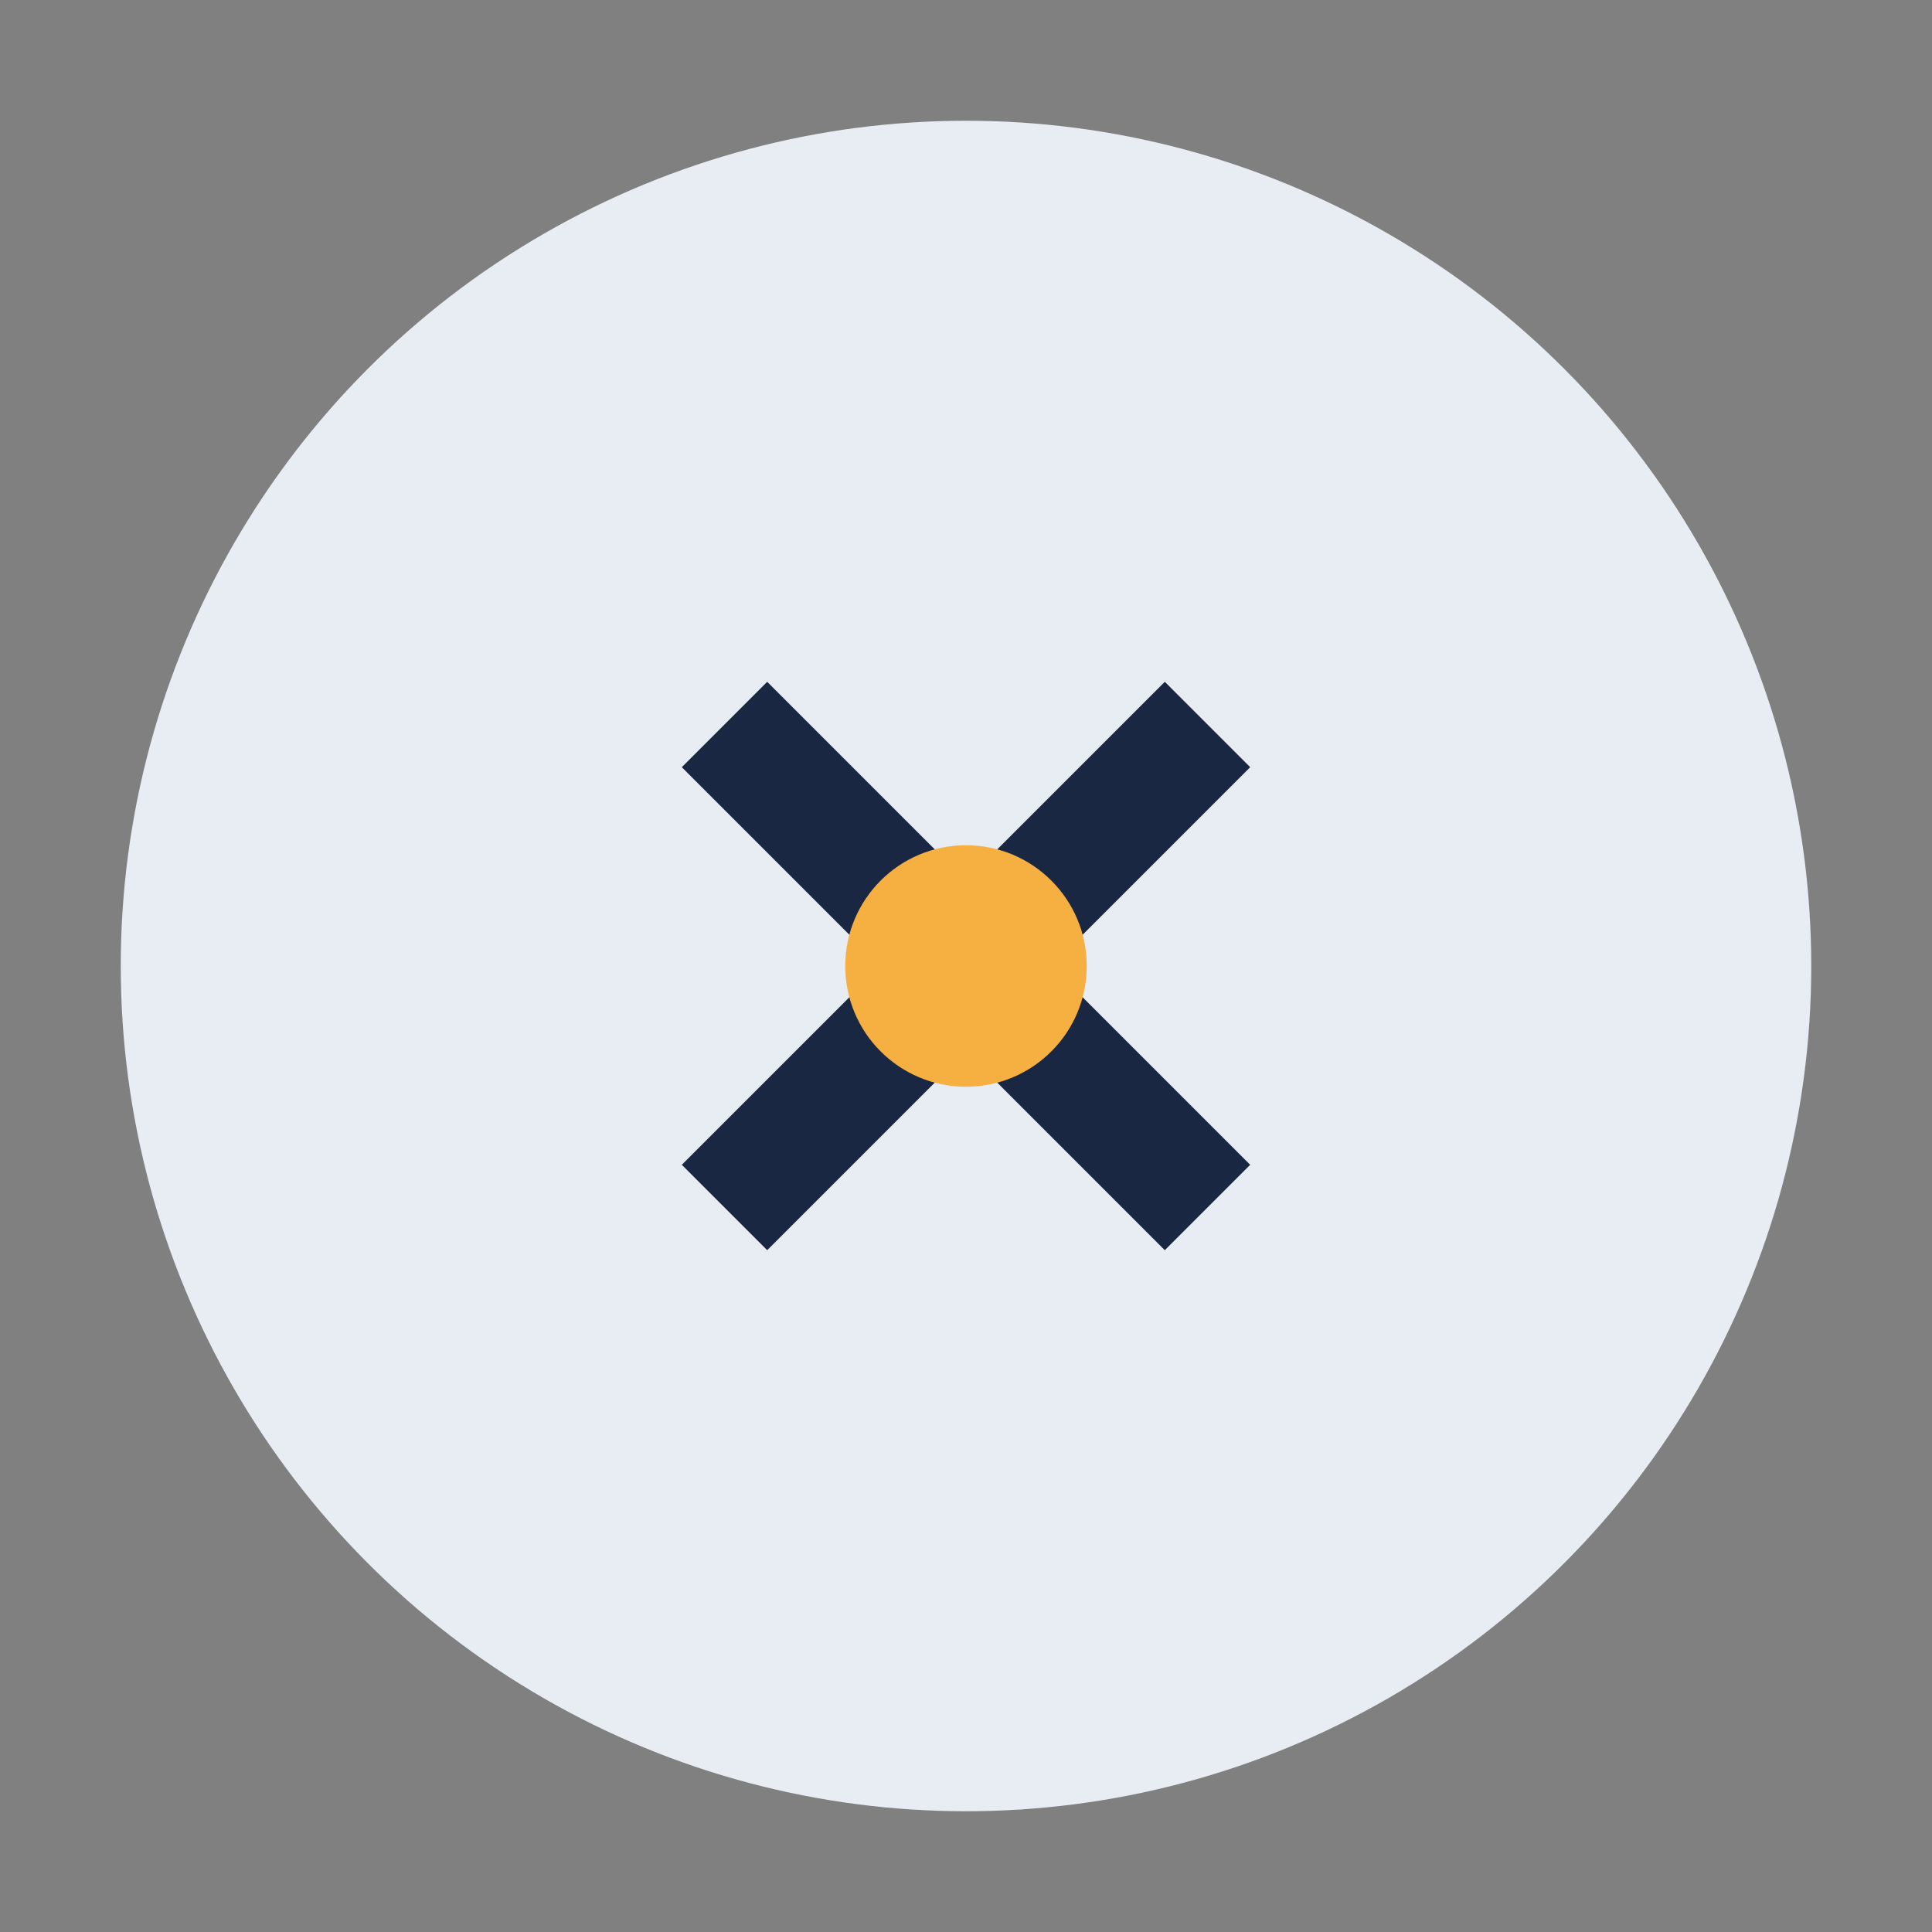 <?xml version="1.0" encoding="UTF-8"?>
<svg xmlns="http://www.w3.org/2000/svg" width="32" height="32" viewBox="0 0 32 32"><rect x="0" y="0" width="32" height="32" fill="#808080" stroke="none"/><circle cx="16" cy="16" r="14" fill="#E8ECF3"/><path d="M12 12l8 8m0-8l-8 8" stroke="#1A2743" stroke-width="2"/><circle cx="16" cy="16" r="2" fill="#F5B041"/></svg>